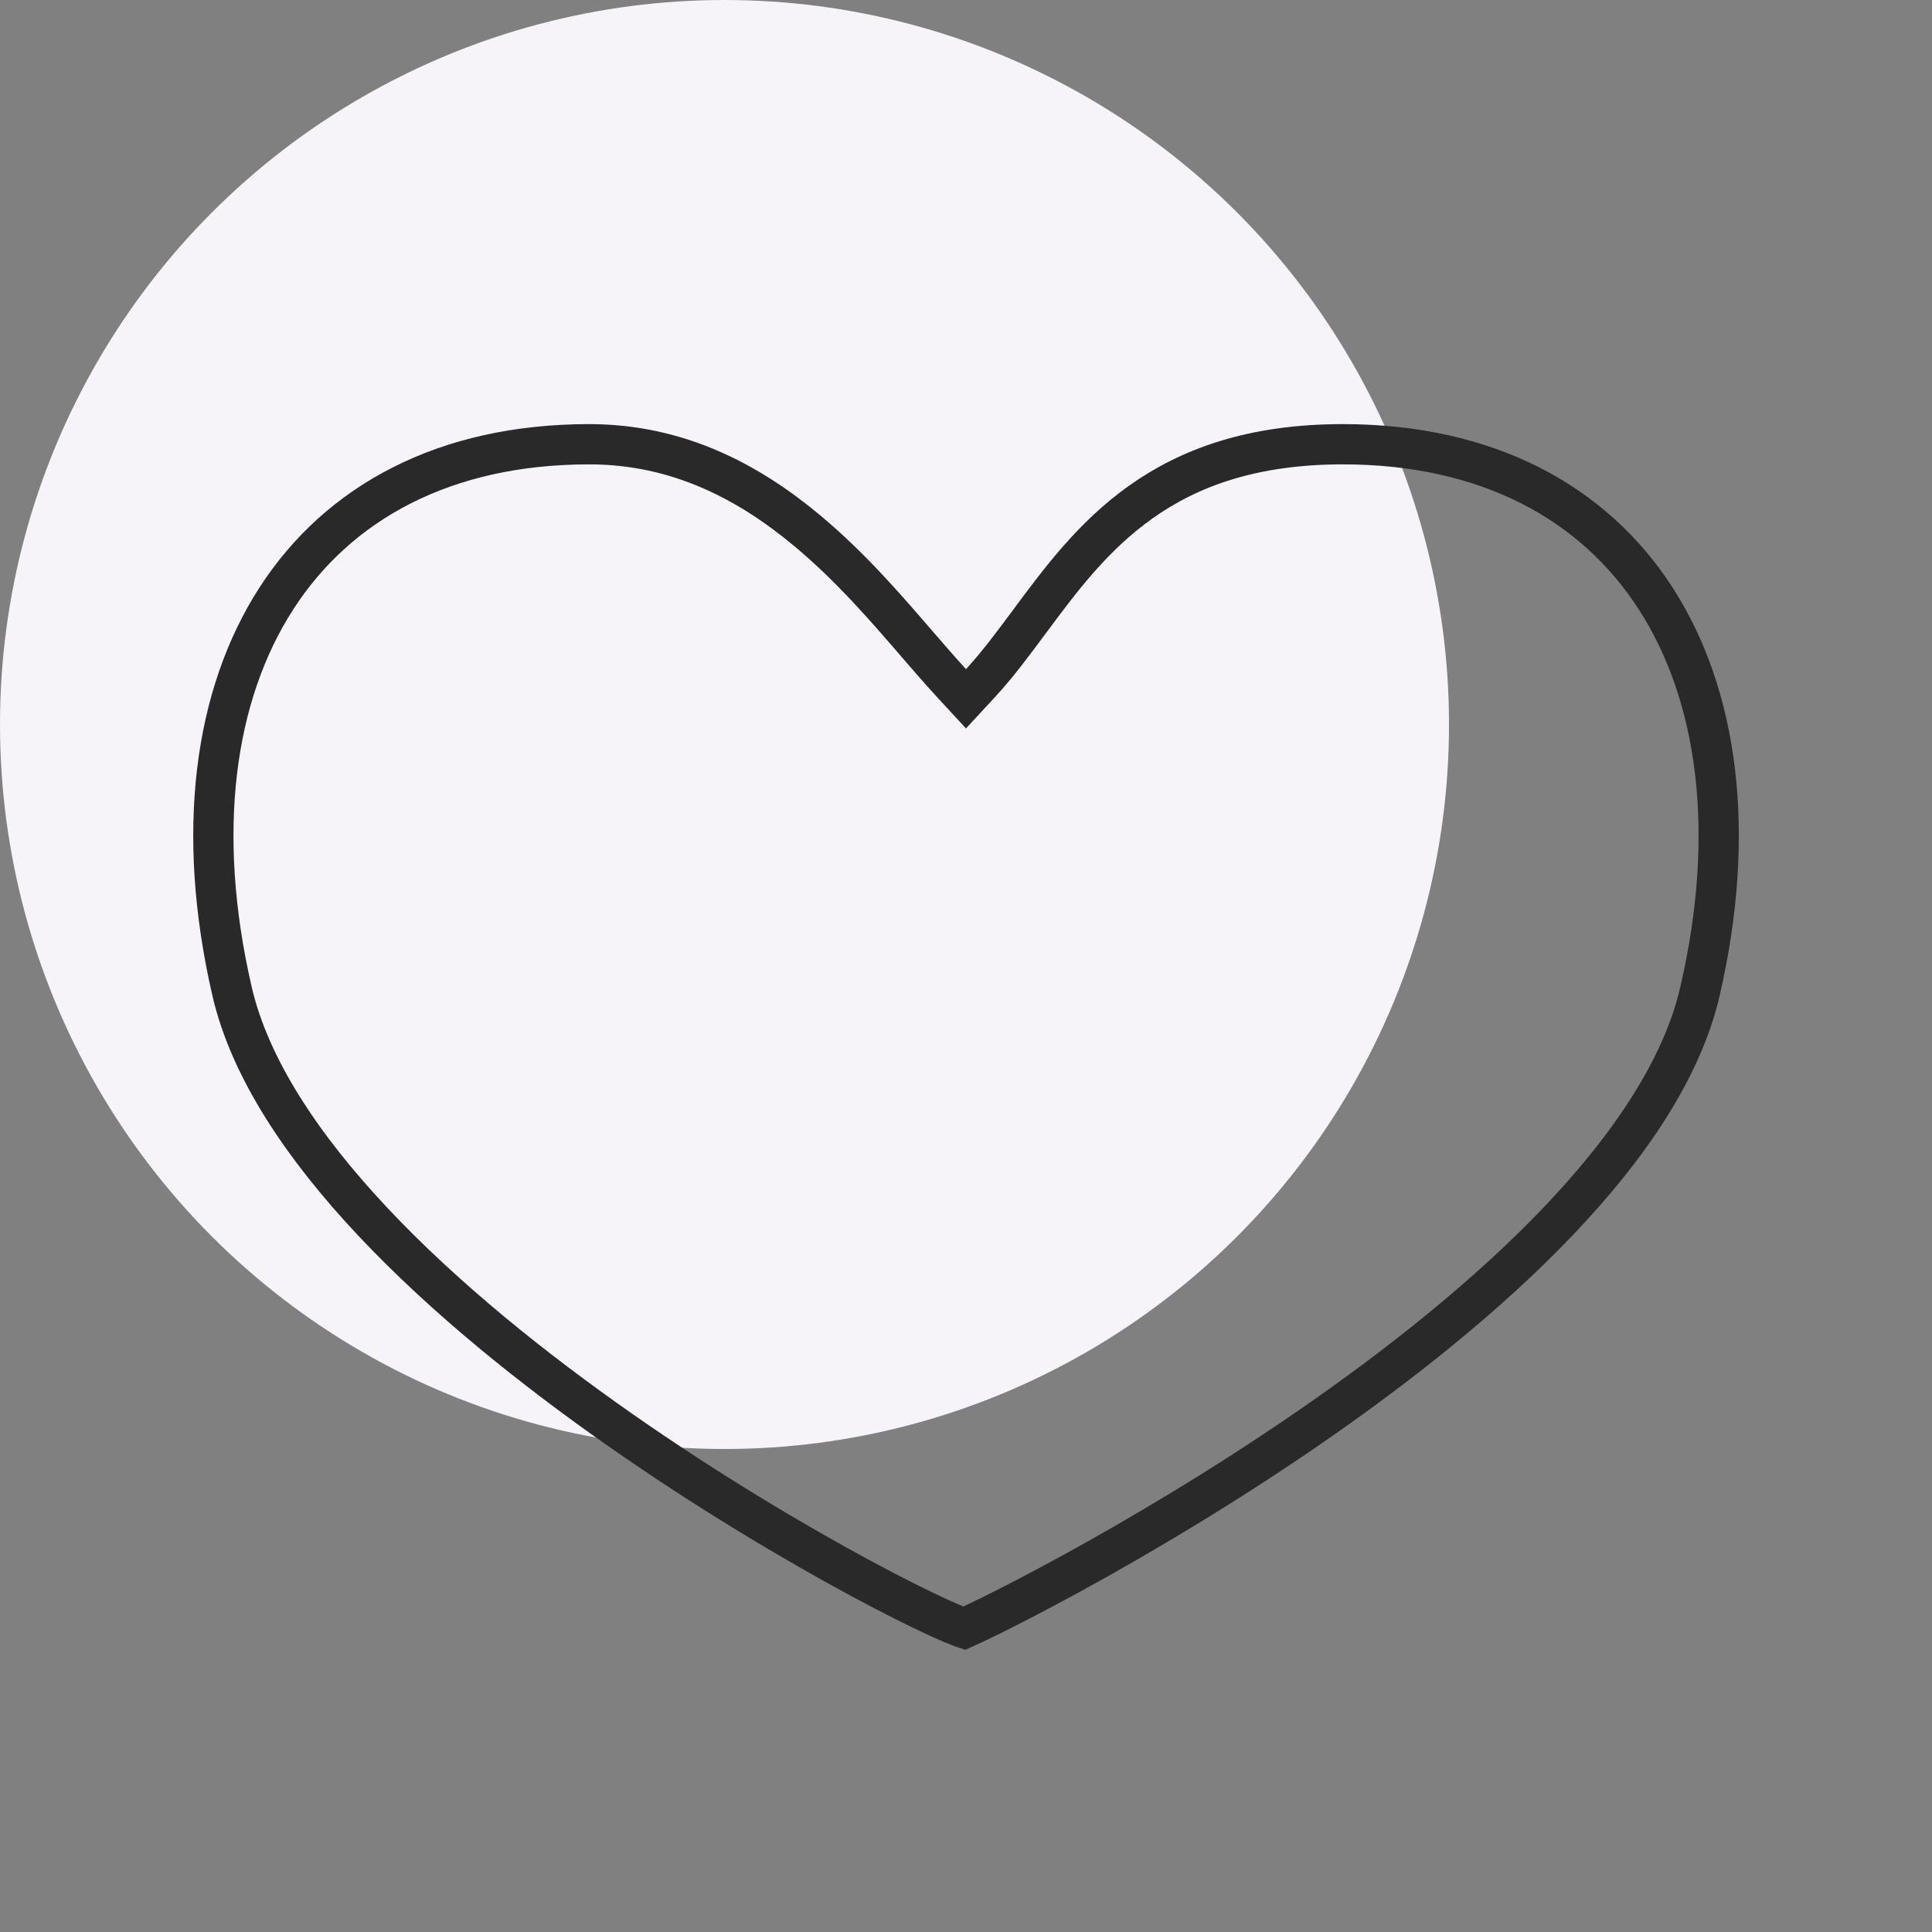 <svg width="48" height="48" viewBox="0 0 48 48" fill="none" xmlns="http://www.w3.org/2000/svg">
<rect x="0" y="0" width="48" height="48" fill="#808080" stroke="none"/>
<circle cx="18" cy="18" r="18" fill="#F7F4F9"/>
<path d="M23.633 16.963L24 17.361L24.368 16.963C24.785 16.511 25.171 15.99 25.572 15.45C27.099 13.39 28.845 11.037 33.362 11.037C36.96 11.037 39.599 12.491 41.133 14.866C42.678 17.258 43.152 20.661 42.236 24.628C41.798 26.53 40.496 28.472 38.719 30.337C36.948 32.194 34.745 33.935 32.569 35.437C30.395 36.938 28.262 38.193 26.64 39.081C25.829 39.525 25.147 39.877 24.654 40.121C24.407 40.243 24.209 40.338 24.066 40.403C24.02 40.425 23.982 40.441 23.953 40.454C23.937 40.449 23.919 40.442 23.899 40.435C23.767 40.386 23.577 40.306 23.332 40.195C22.845 39.972 22.168 39.635 21.358 39.198C19.739 38.324 17.607 37.062 15.434 35.544C13.259 34.024 11.056 32.258 9.285 30.378C7.507 28.491 6.204 26.531 5.765 24.628C4.85 20.661 5.323 17.258 6.868 14.866C8.402 12.491 11.041 11.037 14.639 11.037C16.857 11.037 18.619 11.981 20.077 13.203C21.14 14.094 22.003 15.095 22.768 15.982C23.07 16.331 23.356 16.663 23.633 16.963Z" stroke="#292929"/>
</svg>
